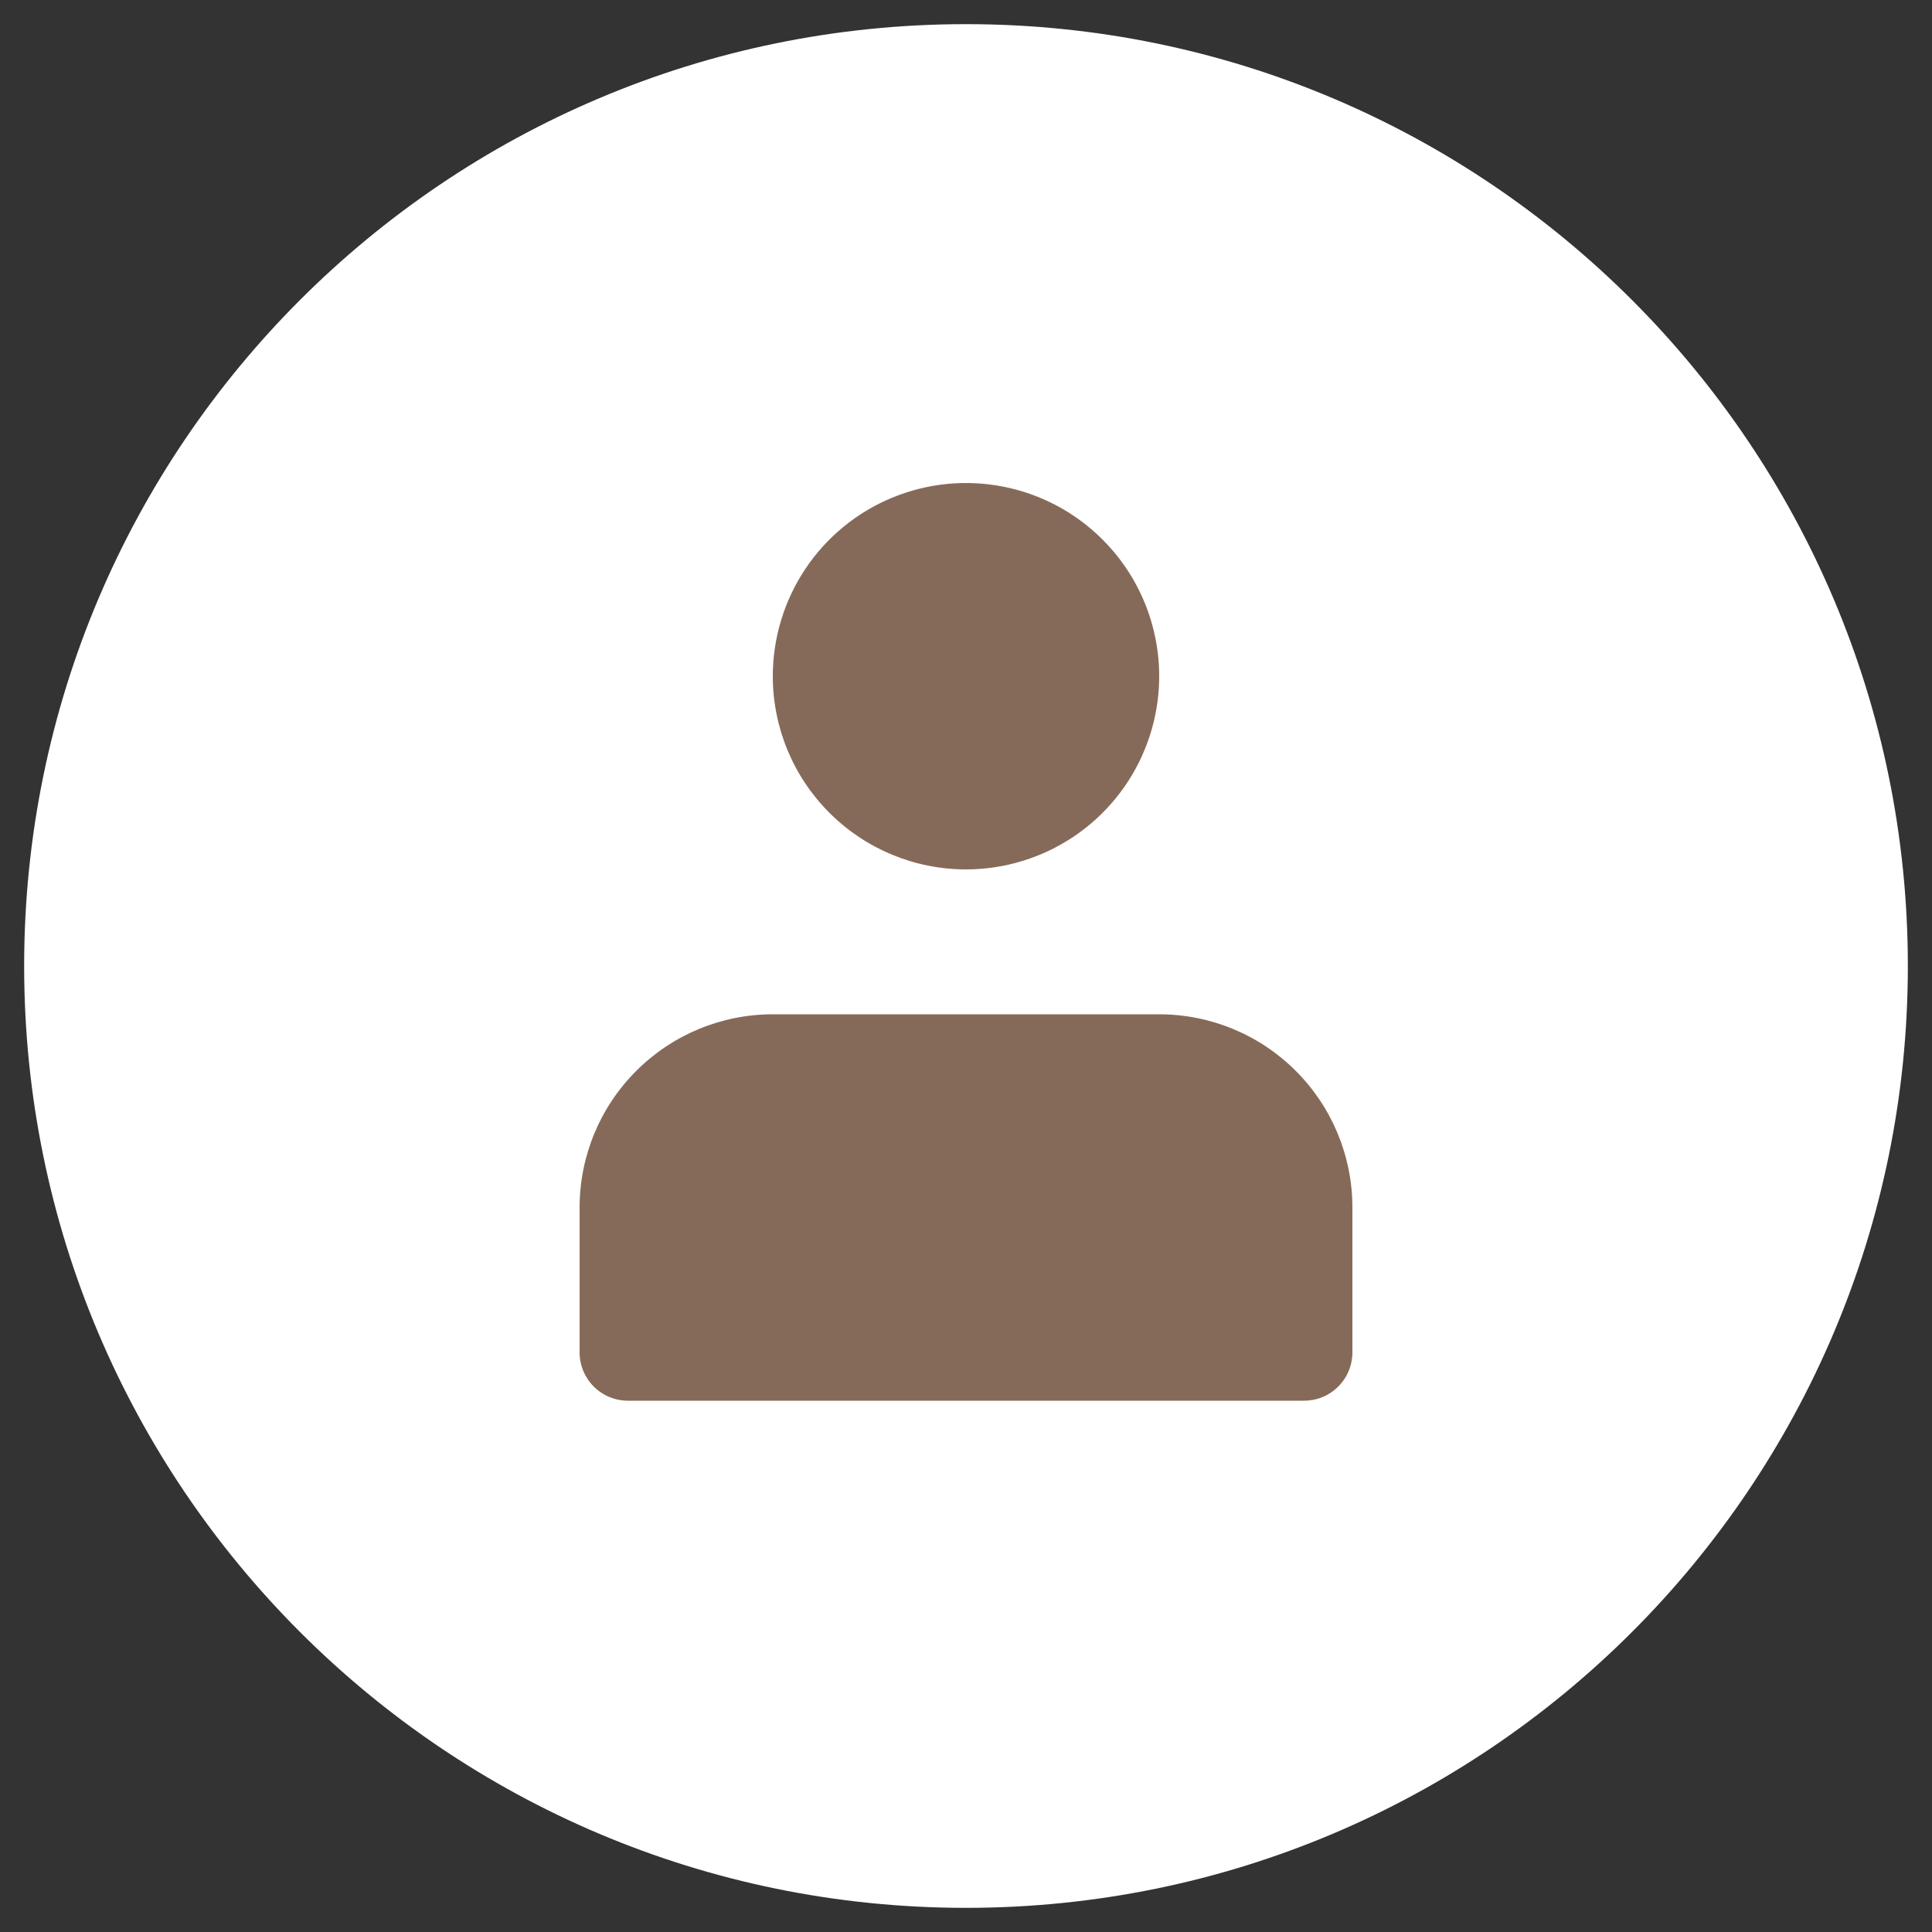 <?xml version="1.0" encoding="UTF-8"?> <svg xmlns="http://www.w3.org/2000/svg" width="40" height="40" viewBox="0 0 40 40" fill="none"><rect x="0" y="0" width="40" height="40" fill="#333333" stroke="none"/> <g clip-path="url(#clip0_1336_1360)"> <path d="M20 39.5C30.77 39.5 39.5 30.77 39.5 20C39.5 9.23 30.77 0.5 20 0.5C9.23 0.5 0.5 9.23 0.5 20C0.5 30.77 9.23 39.5 20 39.5Z" fill="white"></path> <path d="M16 14C16 13.209 16.235 12.435 16.674 11.778C17.114 11.12 17.738 10.607 18.469 10.305C19.2 10.002 20.004 9.923 20.78 10.077C21.556 10.231 22.269 10.612 22.828 11.172C23.388 11.731 23.769 12.444 23.923 13.22C24.078 13.996 23.998 14.8 23.695 15.531C23.393 16.262 22.88 16.886 22.222 17.326C21.564 17.765 20.791 18 20 18C18.939 18 17.922 17.579 17.172 16.828C16.421 16.078 16 15.061 16 14ZM13 29H27C27.265 29 27.52 28.895 27.707 28.707C27.895 28.52 28 28.265 28 28V25C28 23.939 27.579 22.922 26.828 22.172C26.078 21.421 25.061 21 24 21H16C14.939 21 13.922 21.421 13.172 22.172C12.421 22.922 12 23.939 12 25V28C12 28.265 12.105 28.52 12.293 28.707C12.48 28.895 12.735 29 13 29Z" fill="#866A59"></path> </g> <defs> <clipPath id="clip0_1336_1360"> <rect width="40" height="40" fill="white"></rect> </clipPath> </defs> </svg> 